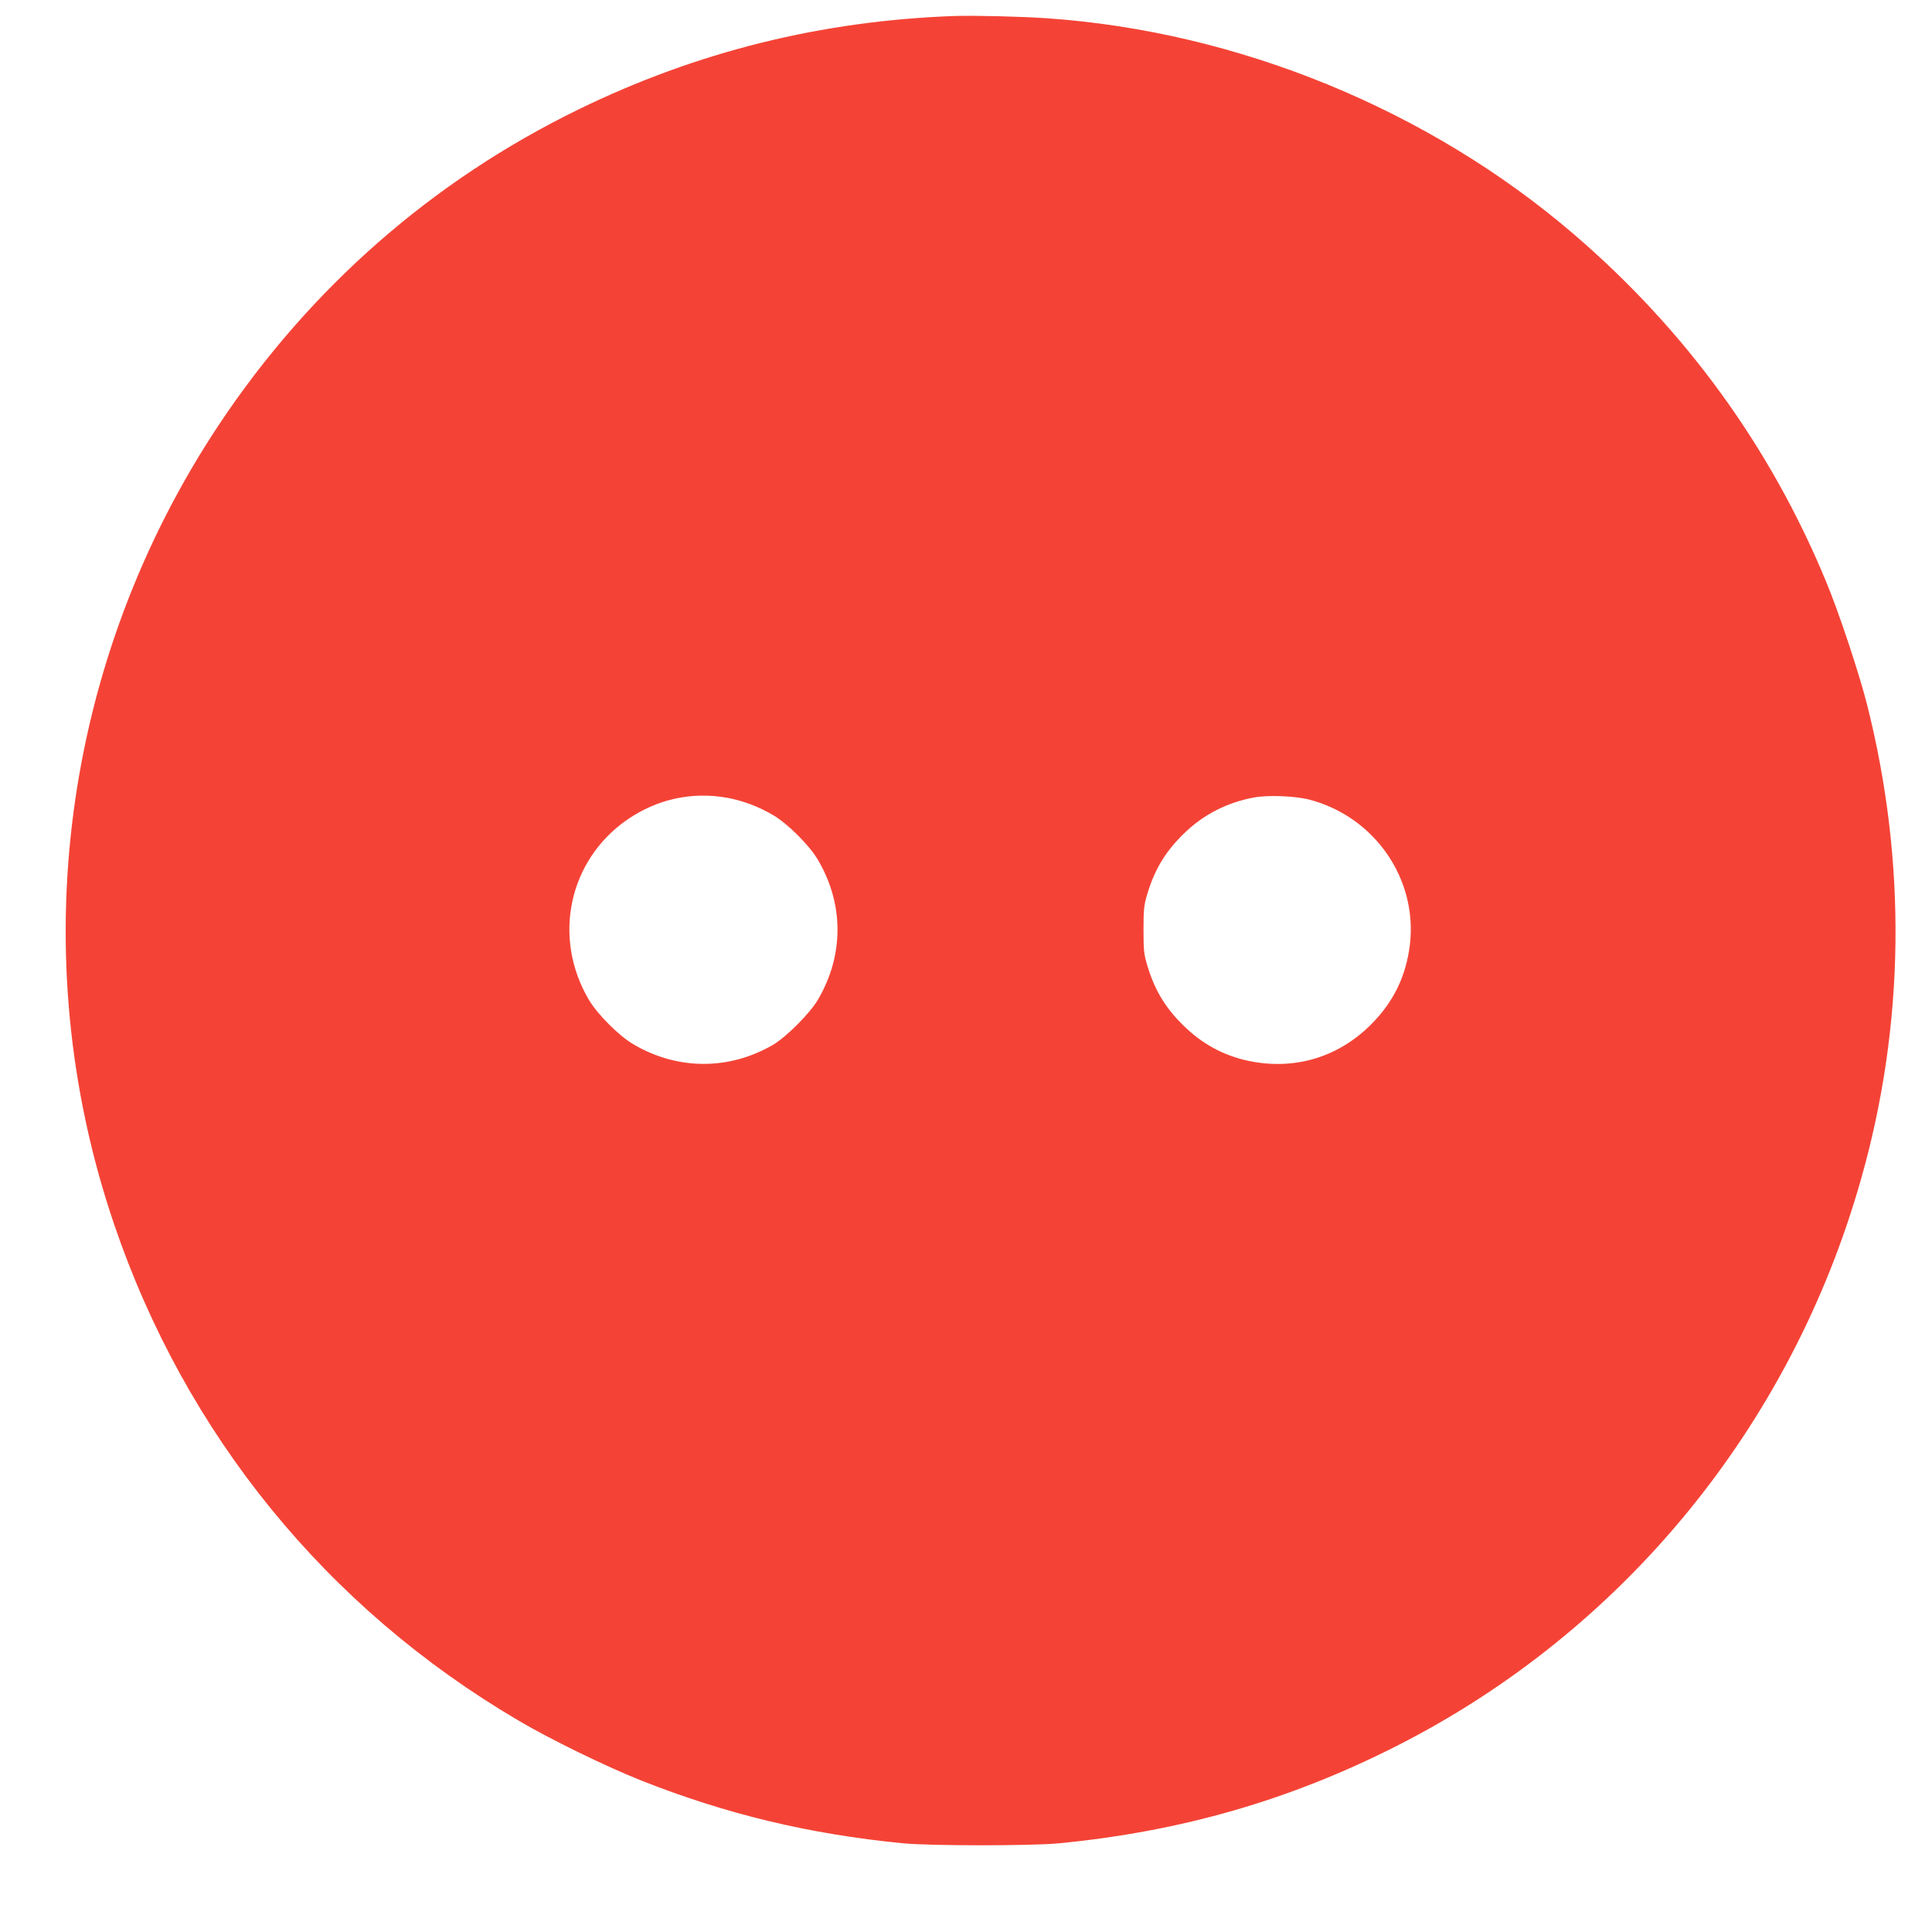 <?xml version="1.0" standalone="no"?>
<!DOCTYPE svg PUBLIC "-//W3C//DTD SVG 20010904//EN"
 "http://www.w3.org/TR/2001/REC-SVG-20010904/DTD/svg10.dtd">
<svg version="1.0" xmlns="http://www.w3.org/2000/svg"
 width="1280pt" height="1280pt" viewBox="0 0 1280 1280"
 preserveAspectRatio="xMidYMid meet">
<g transform="translate(0,1280) scale(0.1,-0.1)"
fill="#f44336" stroke="none">
<path d="M6325 12694 c-880 -31 -1708 -236 -2492 -619 -967 -471 -1779 -1183
-2380 -2085 -1042 -1566 -1301 -3524 -698 -5298 474 -1396 1410 -2545 2680
-3291 211 -125 585 -307 815 -398 564 -223 1110 -354 1730 -415 182 -18 858
-18 1040 0 809 79 1525 286 2230 643 1501 760 2615 2118 3079 3754 292 1025
305 2103 40 3150 -53 208 -189 618 -274 820 -370 891 -931 1661 -1670 2295
-962 825 -2225 1342 -3490 1429 -173 12 -479 19 -610 15z m-1510 -5179 c105
-19 210 -58 308 -116 95 -55 241 -201 296 -296 173 -293 173 -632 0 -926 -53
-91 -210 -248 -299 -300 -291 -169 -633 -167 -923 4 -95 55 -241 201 -296 296
-243 412 -133 924 254 1192 197 136 425 187 660 146z m3865 -14 c429 -115 712
-525 661 -958 -25 -209 -107 -379 -256 -529 -210 -211 -487 -300 -780 -249
-172 30 -319 104 -447 224 -129 121 -204 241 -255 408 -24 79 -27 103 -27 243
0 140 3 164 27 243 51 167 126 287 255 408 123 116 274 192 447 225 95 18 278
11 375 -15z"/>
</g>
</svg>
